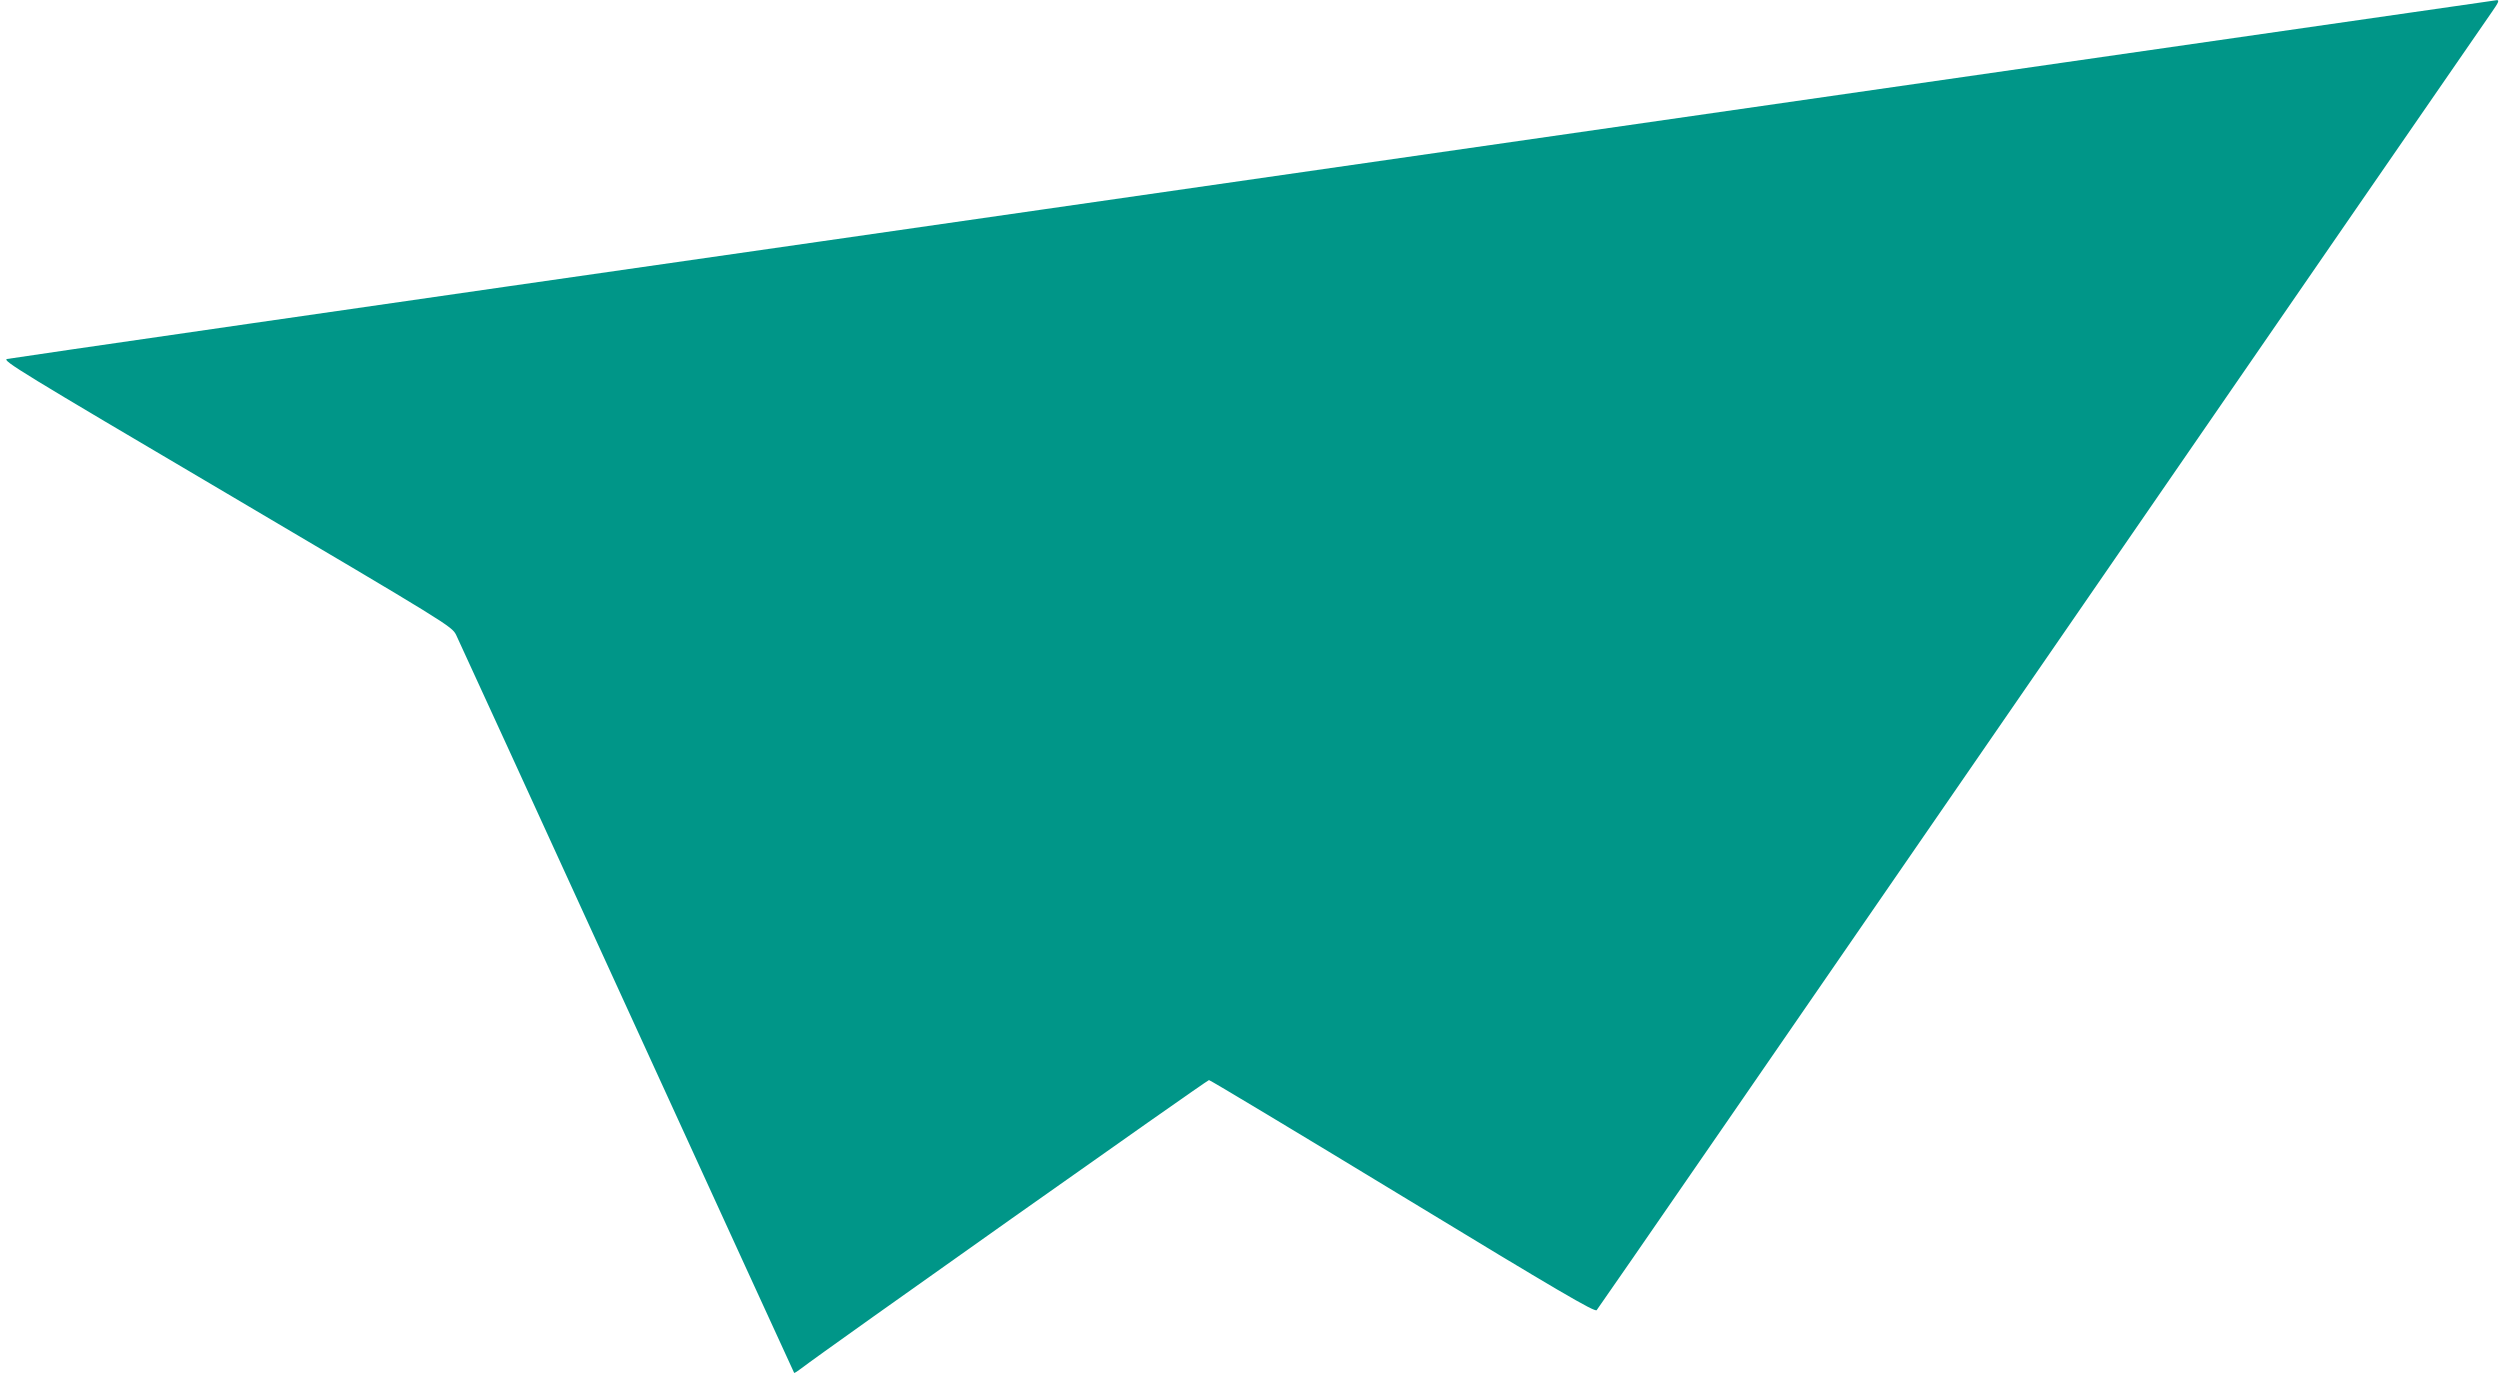 <?xml version="1.0" standalone="no"?>
<!DOCTYPE svg PUBLIC "-//W3C//DTD SVG 20010904//EN"
 "http://www.w3.org/TR/2001/REC-SVG-20010904/DTD/svg10.dtd">
<svg version="1.0" xmlns="http://www.w3.org/2000/svg"
 width="1280pt" height="703pt" viewBox="0 0 1280 703"
 preserveAspectRatio="xMidYMid meet">
<g transform="translate(0,703) scale(0.1,-0.1)"
fill="#009688" stroke="none">
<path d="M10560 6709 c-1213 -175 -4070 -586 -6350 -914 -2280 -327 -4158
-599 -4174 -603 -27 -7 73 -68 1123 -687 1137 -671 1153 -681 1176 -725 12
-25 406 -884 875 -1910 469 -1026 855 -1867 856 -1869 2 -2 20 10 41 26 97 76
2073 1473 2083 1473 6 0 452 -268 992 -596 798 -485 983 -593 993 -582 7 7
1030 1491 2275 3298 1245 1807 2283 3313 2308 3348 35 50 40 62 25 61 -10 -1
-1010 -145 -2223 -320z"/>
</g>
</svg>
